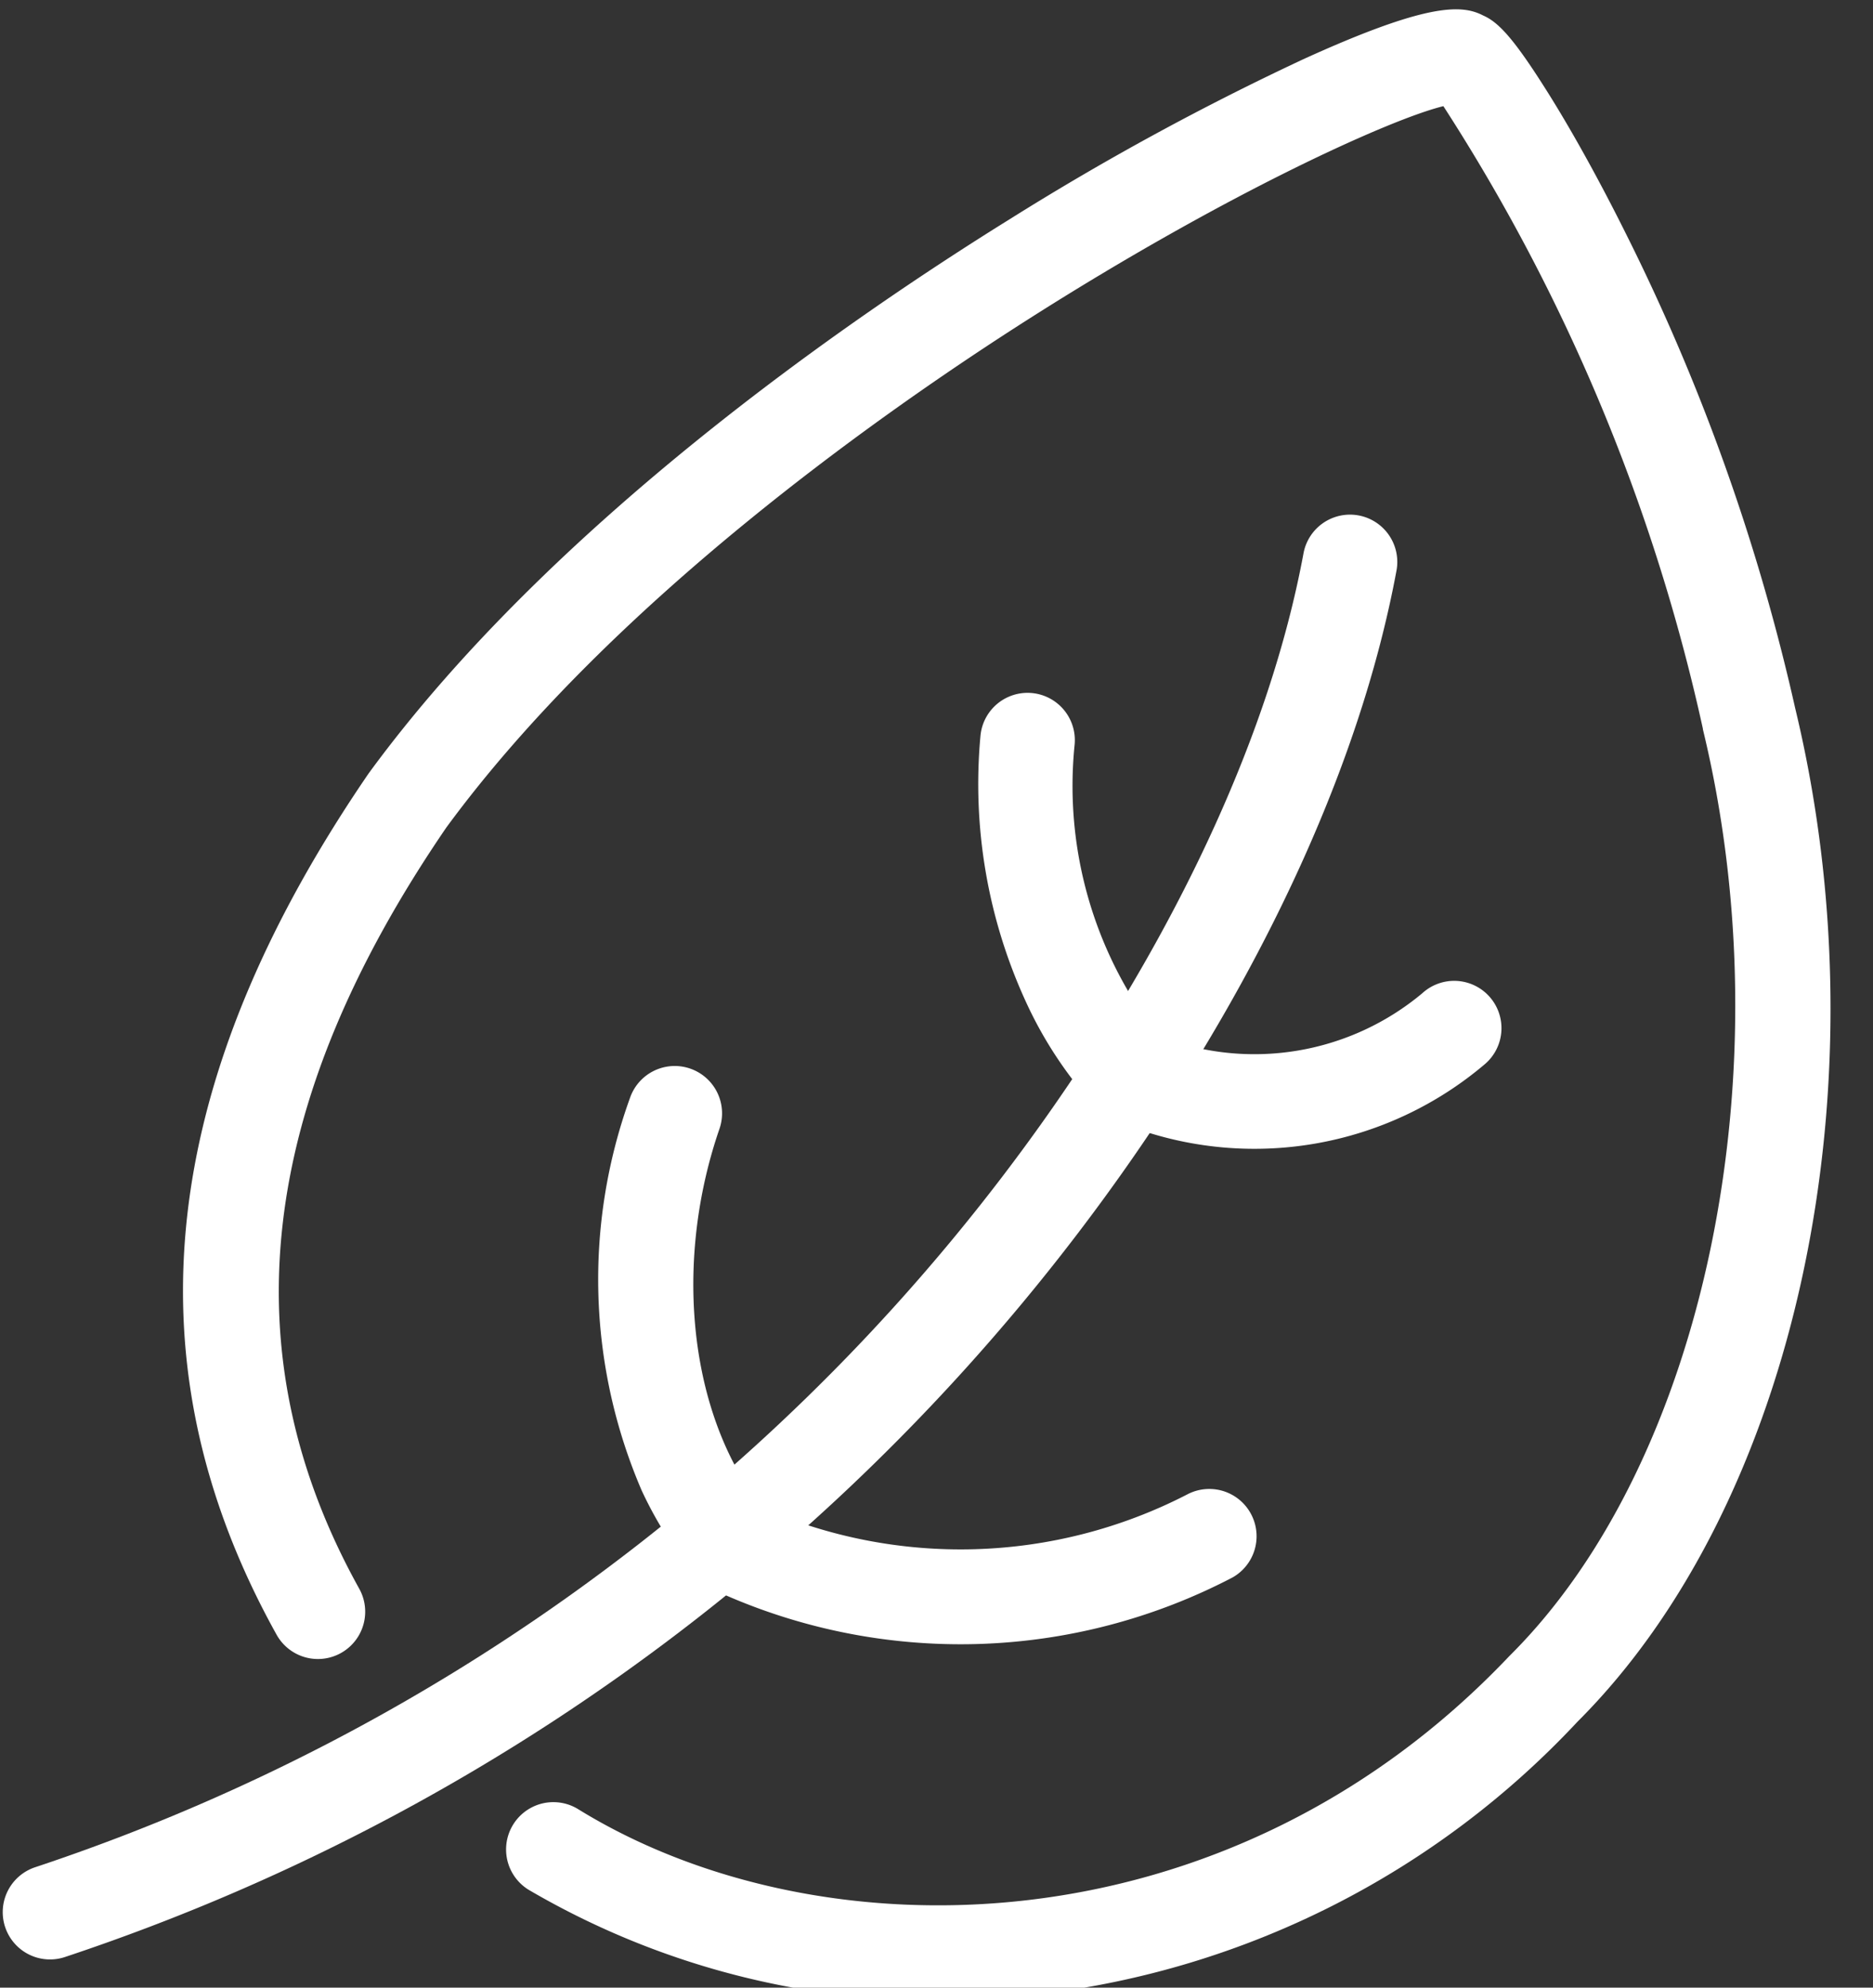 <svg xmlns="http://www.w3.org/2000/svg" xmlns:xlink="http://www.w3.org/1999/xlink" width="66" height="70" viewBox="0 0 66 70">
  <rect x="0" y="0" width="66" height="70" fill="#333333" stroke="none"/>
  <defs>
    <clipPath id="clip-path">
      <rect id="masque" width="66" height="70" transform="translate(9.859 5.508)" fill="#fff" opacity="0.398"/>
    </clipPath>
  </defs>
  <g id="icon-leaf" transform="translate(-9.859 -5.508)" clip-path="url(#clip-path)">
    <g id="icon-leaf-2" data-name="icon-leaf" transform="translate(18.104 90.693) rotate(-115)">
      <g id="Groupe_184" data-name="Groupe 184" transform="translate(0 12.955)">
        <path id="Tracé_94" data-name="Tracé 94" d="M26.486,0q-1.032,0-2.093.076A1.666,1.666,0,1,0,24.63,3.4c9.46-.674,16.981,3.94,23,14.113,4.728,8.632,6.768,20.125,7.563,26.21,1.074,8.227.98,14.53.612,16.366a66.757,66.757,0,0,1-23.726-.976L32.04,59.1C19.875,56.65,8.658,48.267,5.368,39.17l-.016-.044c-5.307-13.469.666-26.547,8.98-32.015A1.666,1.666,0,0,0,12.5,4.327,28.507,28.507,0,0,0,1.549,19.121a30.893,30.893,0,0,0,.693,21.205c3.725,10.267,15.693,19.326,29.118,22.04a73.079,73.079,0,0,0,17.627,1.655c2.136-.054,4.234-.2,5.907-.42,2-.26,2.771-.5,3.209-.89.694-.528,1.242-1.648,1.286-6.4a95.889,95.889,0,0,0-.733-11.747c-.792-6.629-2.9-19.17-8.118-28.683l-.026-.047C44.225,5.2,36.348,0,26.486,0ZM55.655,60.48h0Z" transform="translate(0 0)" fill="#fff"/>
      </g>
      <g id="Groupe_186" data-name="Groupe 186" transform="translate(16.757 0)">
        <g id="Groupe_185" data-name="Groupe 185" transform="translate(0)">
          <path id="Tracé_95" data-name="Tracé 95" d="M2.152,0A1.666,1.666,0,0,0,.5,1.472,74.394,74.394,0,0,0,11.7,50.085c2.743,4.288,7.264,10.293,13.222,14.549a1.666,1.666,0,0,0,1.937-2.712C21.331,57.976,17.09,52.33,14.5,48.289A71.052,71.052,0,0,1,3.809,1.86,1.666,1.666,0,0,0,2.348.011,1.685,1.685,0,0,0,2.152,0Z" transform="translate(0 0)" fill="#fff"/>
        </g>
      </g>
      <g id="Groupe_188" data-name="Groupe 188" transform="translate(28.385 46.381)">
        <g id="Groupe_187" data-name="Groupe 187" transform="translate(0 0)">
          <path id="Tracé_96" data-name="Tracé 96" d="M5.041,0A14.358,14.358,0,0,0,1.222.491,1.666,1.666,0,1,0,2.111,3.7,14.3,14.3,0,0,1,12.523,5.378,1.666,1.666,0,1,0,14.23,2.516,18.36,18.36,0,0,0,5.041,0Z" fill="#fff"/>
        </g>
      </g>
      <g id="Groupe_190" data-name="Groupe 190" transform="translate(24.142 47.345)">
        <g id="Groupe_189" data-name="Groupe 189" transform="translate(0)">
          <path id="Tracé_97" data-name="Tracé 97" d="M4.964,0A1.66,1.66,0,0,0,3.819.456,12.546,12.546,0,0,0,.476,12.794a1.666,1.666,0,1,0,3.186-.975A9.226,9.226,0,0,1,6.109,2.876,1.666,1.666,0,0,0,4.964,0Z" fill="#fff"/>
        </g>
      </g>
      <g id="Groupe_192" data-name="Groupe 192" transform="translate(19.904 26.837)">
        <g id="Groupe_191" data-name="Groupe 191" transform="translate(0 0)">
          <path id="Tracé_98" data-name="Tracé 98" d="M3.647,0A13.842,13.842,0,0,0,1.4.181a1.666,1.666,0,0,0,.542,3.288c3.917-.647,8.667,1.081,12.1,4.4a1.666,1.666,0,0,0,2.316-2.4A18.785,18.785,0,0,0,3.647,0Z" fill="#fff"/>
        </g>
      </g>
      <g id="Groupe_194" data-name="Groupe 194" transform="translate(11.945 27.415)">
        <g id="Groupe_193" data-name="Groupe 193" transform="translate(0 0)">
          <path id="Tracé_99" data-name="Tracé 99" d="M8.267,0A1.659,1.659,0,0,0,7.223.368,20.7,20.7,0,0,0,.039,17a1.666,1.666,0,0,0,3.324-.228,17.429,17.429,0,0,1,5.949-13.8A1.666,1.666,0,0,0,8.267,0Z" fill="#fff"/>
        </g>
      </g>
    </g>
  </g>
</svg>

